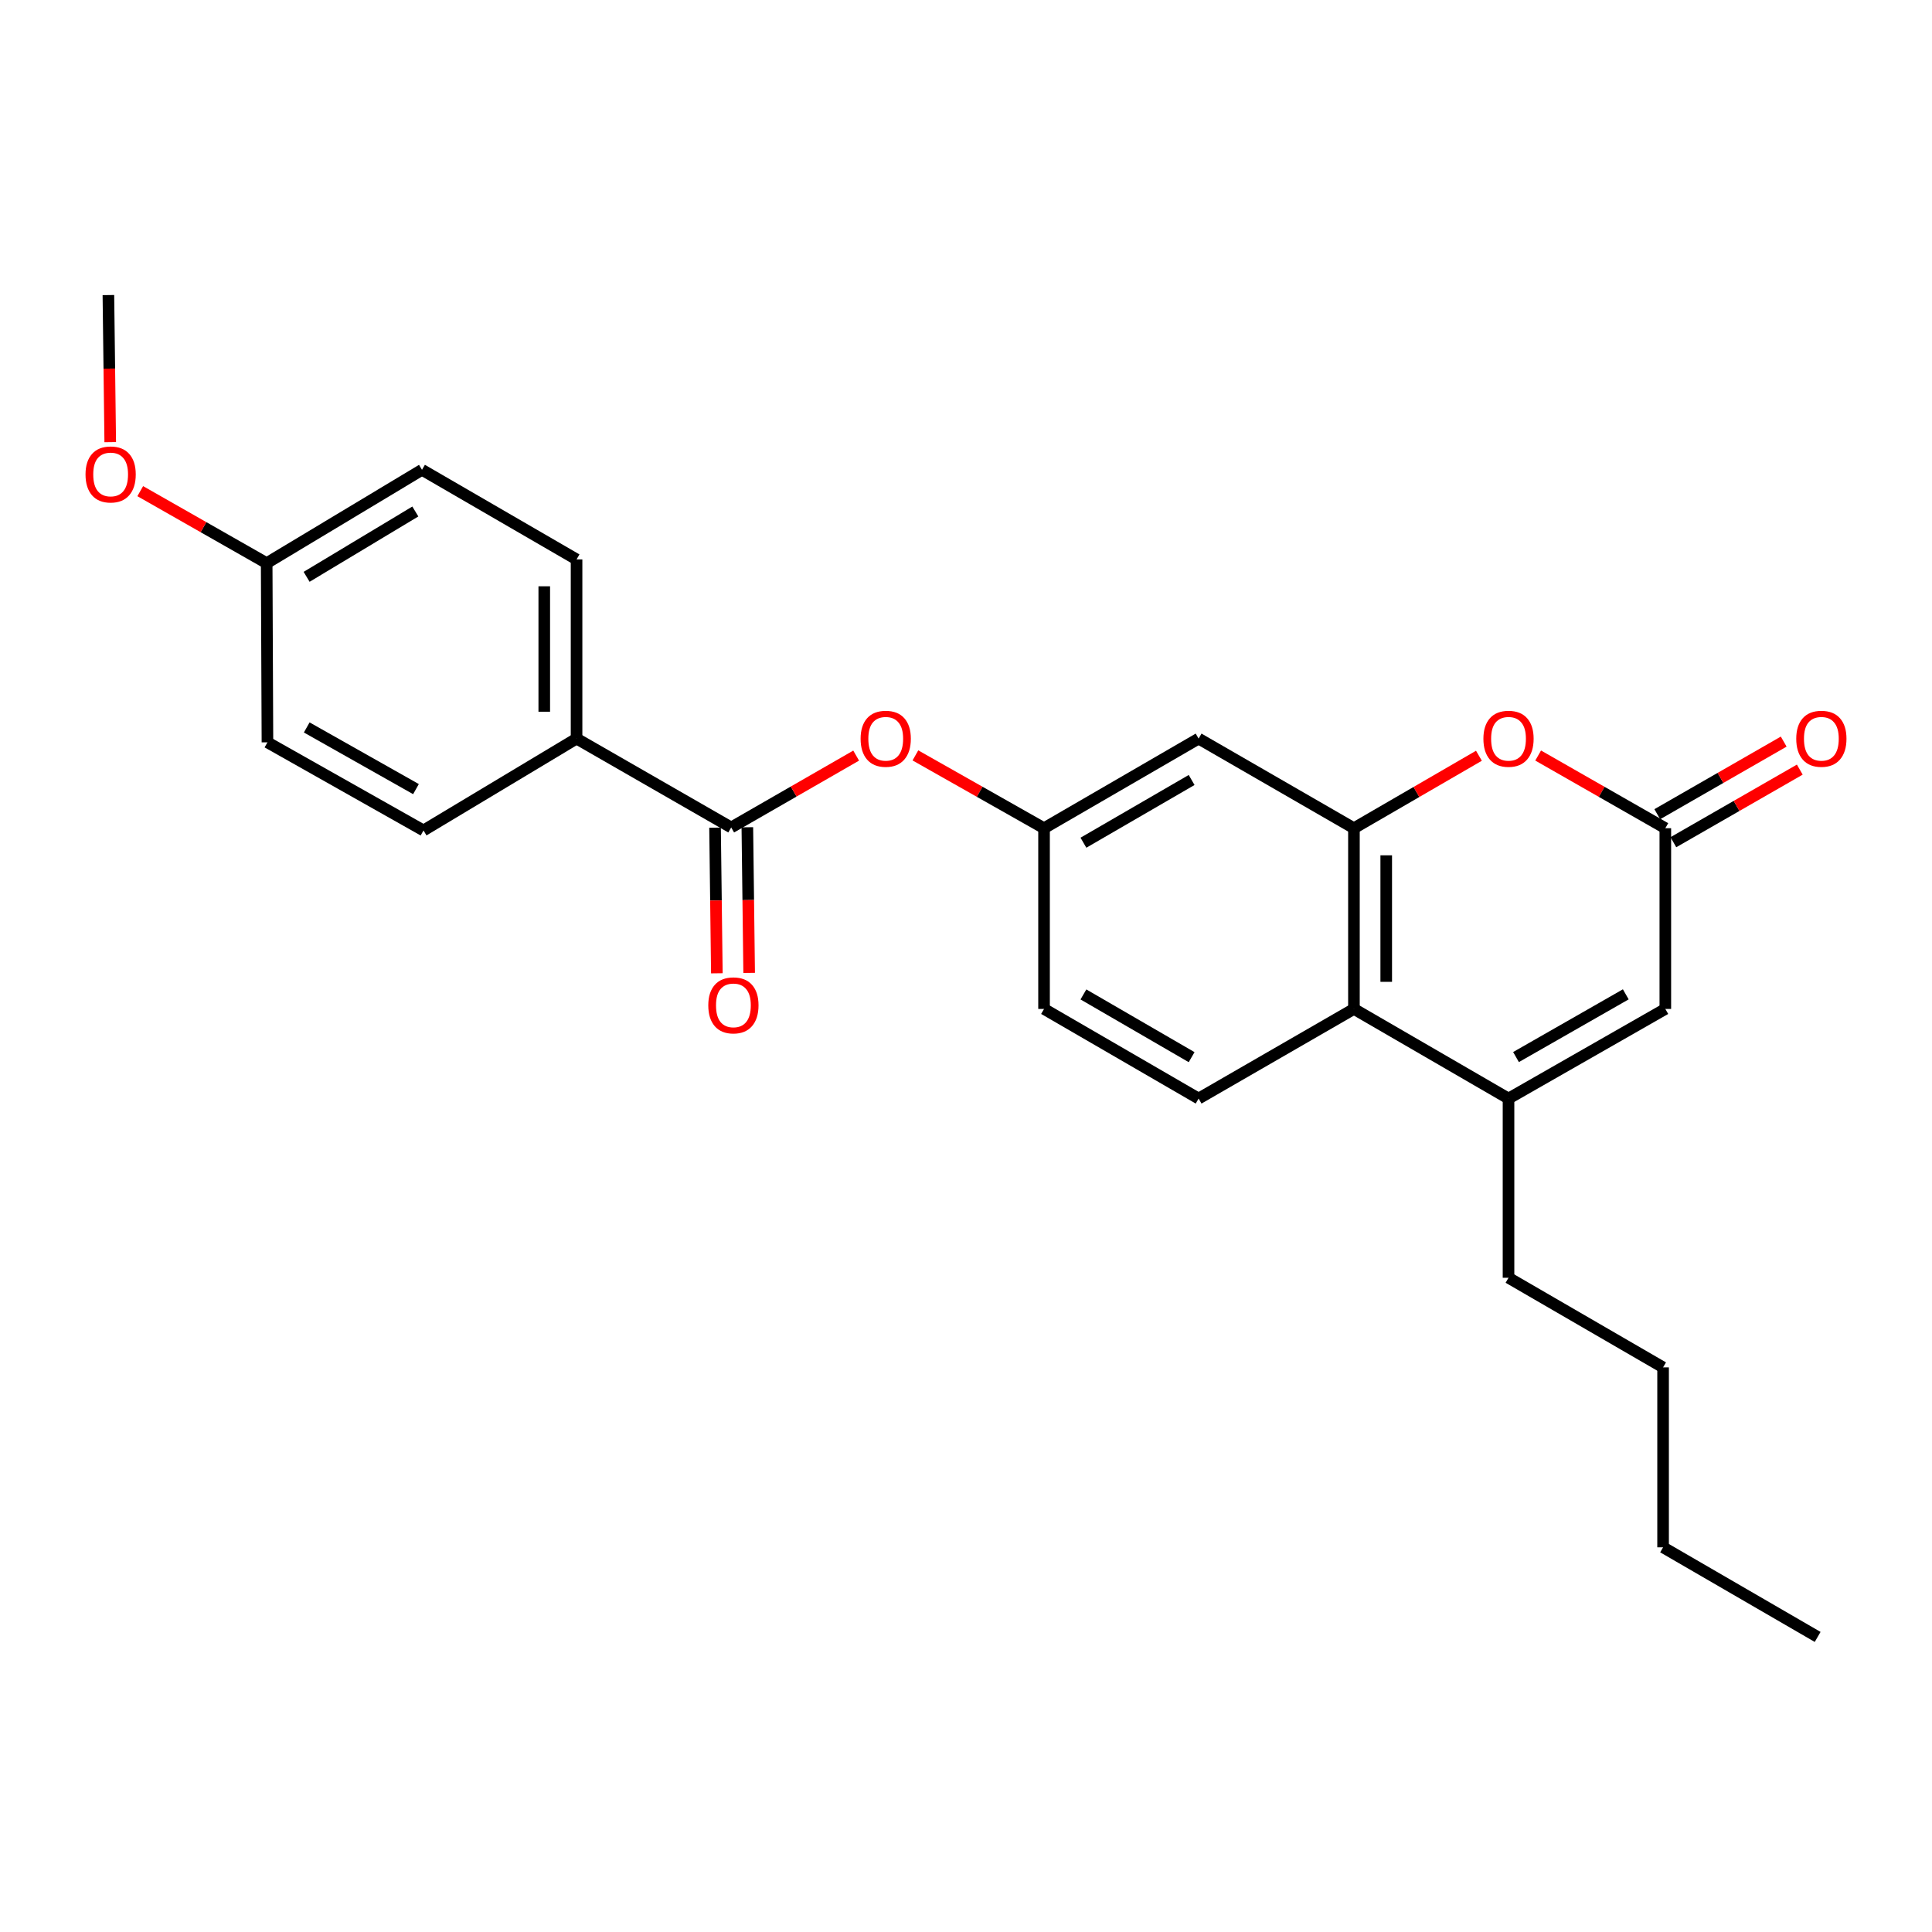 <?xml version='1.0' encoding='iso-8859-1'?>
<svg version='1.1' baseProfile='full'
              xmlns='http://www.w3.org/2000/svg'
                      xmlns:rdkit='http://www.rdkit.org/xml'
                      xmlns:xlink='http://www.w3.org/1999/xlink'
                  xml:space='preserve'
width='1000px' height='1000px' viewBox='0 0 1000 1000'>
<!-- END OF HEADER -->
<rect style='opacity:1.0;fill:#FFFFFF;stroke:none' width='1000' height='1000' x='0' y='0'> </rect>
<path class='bond-1' d='M 700.793,428.681 L 733.143,409.928' style='fill:none;fill-rule:evenodd;stroke:#000000;stroke-width:6px;stroke-linecap:butt;stroke-linejoin:miter;stroke-opacity:1' />
<path class='bond-1' d='M 733.143,409.928 L 765.493,391.175' style='fill:none;fill-rule:evenodd;stroke:#FF0000;stroke-width:6px;stroke-linecap:butt;stroke-linejoin:miter;stroke-opacity:1' />
<path class='bond-3' d='M 700.793,428.681 L 700.793,522.225' style='fill:none;fill-rule:evenodd;stroke:#000000;stroke-width:6px;stroke-linecap:butt;stroke-linejoin:miter;stroke-opacity:1' />
<path class='bond-3' d='M 717.511,442.712 L 717.511,508.194' style='fill:none;fill-rule:evenodd;stroke:#000000;stroke-width:6px;stroke-linecap:butt;stroke-linejoin:miter;stroke-opacity:1' />
<path class='bond-6' d='M 700.793,428.681 L 620.4,382.298' style='fill:none;fill-rule:evenodd;stroke:#000000;stroke-width:6px;stroke-linecap:butt;stroke-linejoin:miter;stroke-opacity:1' />
<path class='bond-0' d='M 780.806,568.607 L 700.793,522.225' style='fill:none;fill-rule:evenodd;stroke:#000000;stroke-width:6px;stroke-linecap:butt;stroke-linejoin:miter;stroke-opacity:1' />
<path class='bond-4' d='M 780.806,568.607 L 861.97,522.225' style='fill:none;fill-rule:evenodd;stroke:#000000;stroke-width:6px;stroke-linecap:butt;stroke-linejoin:miter;stroke-opacity:1' />
<path class='bond-4' d='M 784.686,547.135 L 841.501,514.668' style='fill:none;fill-rule:evenodd;stroke:#000000;stroke-width:6px;stroke-linecap:butt;stroke-linejoin:miter;stroke-opacity:1' />
<path class='bond-19' d='M 780.806,568.607 L 780.806,661.372' style='fill:none;fill-rule:evenodd;stroke:#000000;stroke-width:6px;stroke-linecap:butt;stroke-linejoin:miter;stroke-opacity:1' />
<path class='bond-2' d='M 796.143,391.063 L 829.056,409.872' style='fill:none;fill-rule:evenodd;stroke:#FF0000;stroke-width:6px;stroke-linecap:butt;stroke-linejoin:miter;stroke-opacity:1' />
<path class='bond-2' d='M 829.056,409.872 L 861.97,428.681' style='fill:none;fill-rule:evenodd;stroke:#000000;stroke-width:6px;stroke-linecap:butt;stroke-linejoin:miter;stroke-opacity:1' />
<path class='bond-12' d='M 866.133,435.929 L 898.851,417.14' style='fill:none;fill-rule:evenodd;stroke:#000000;stroke-width:6px;stroke-linecap:butt;stroke-linejoin:miter;stroke-opacity:1' />
<path class='bond-12' d='M 898.851,417.14 L 931.569,398.35' style='fill:none;fill-rule:evenodd;stroke:#FF0000;stroke-width:6px;stroke-linecap:butt;stroke-linejoin:miter;stroke-opacity:1' />
<path class='bond-12' d='M 857.807,421.432 L 890.525,402.642' style='fill:none;fill-rule:evenodd;stroke:#000000;stroke-width:6px;stroke-linecap:butt;stroke-linejoin:miter;stroke-opacity:1' />
<path class='bond-12' d='M 890.525,402.642 L 923.244,383.853' style='fill:none;fill-rule:evenodd;stroke:#FF0000;stroke-width:6px;stroke-linecap:butt;stroke-linejoin:miter;stroke-opacity:1' />
<path class='bond-26' d='M 861.97,428.681 L 861.97,522.225' style='fill:none;fill-rule:evenodd;stroke:#000000;stroke-width:6px;stroke-linecap:butt;stroke-linejoin:miter;stroke-opacity:1' />
<path class='bond-8' d='M 700.793,522.225 L 620.4,568.607' style='fill:none;fill-rule:evenodd;stroke:#000000;stroke-width:6px;stroke-linecap:butt;stroke-linejoin:miter;stroke-opacity:1' />
<path class='bond-5' d='M 378.467,428.291 L 410.806,409.695' style='fill:none;fill-rule:evenodd;stroke:#000000;stroke-width:6px;stroke-linecap:butt;stroke-linejoin:miter;stroke-opacity:1' />
<path class='bond-5' d='M 410.806,409.695 L 443.145,391.1' style='fill:none;fill-rule:evenodd;stroke:#FF0000;stroke-width:6px;stroke-linecap:butt;stroke-linejoin:miter;stroke-opacity:1' />
<path class='bond-9' d='M 378.467,428.291 L 298.427,382.298' style='fill:none;fill-rule:evenodd;stroke:#000000;stroke-width:6px;stroke-linecap:butt;stroke-linejoin:miter;stroke-opacity:1' />
<path class='bond-11' d='M 370.109,428.394 L 370.577,466.086' style='fill:none;fill-rule:evenodd;stroke:#000000;stroke-width:6px;stroke-linecap:butt;stroke-linejoin:miter;stroke-opacity:1' />
<path class='bond-11' d='M 370.577,466.086 L 371.045,503.777' style='fill:none;fill-rule:evenodd;stroke:#FF0000;stroke-width:6px;stroke-linecap:butt;stroke-linejoin:miter;stroke-opacity:1' />
<path class='bond-11' d='M 386.825,428.187 L 387.293,465.878' style='fill:none;fill-rule:evenodd;stroke:#000000;stroke-width:6px;stroke-linecap:butt;stroke-linejoin:miter;stroke-opacity:1' />
<path class='bond-11' d='M 387.293,465.878 L 387.761,503.569' style='fill:none;fill-rule:evenodd;stroke:#FF0000;stroke-width:6px;stroke-linecap:butt;stroke-linejoin:miter;stroke-opacity:1' />
<path class='bond-10' d='M 620.4,382.298 L 540.396,428.681' style='fill:none;fill-rule:evenodd;stroke:#000000;stroke-width:6px;stroke-linecap:butt;stroke-linejoin:miter;stroke-opacity:1' />
<path class='bond-10' d='M 616.784,403.719 L 560.782,436.186' style='fill:none;fill-rule:evenodd;stroke:#000000;stroke-width:6px;stroke-linecap:butt;stroke-linejoin:miter;stroke-opacity:1' />
<path class='bond-7' d='M 473.806,390.989 L 507.101,409.835' style='fill:none;fill-rule:evenodd;stroke:#FF0000;stroke-width:6px;stroke-linecap:butt;stroke-linejoin:miter;stroke-opacity:1' />
<path class='bond-7' d='M 507.101,409.835 L 540.396,428.681' style='fill:none;fill-rule:evenodd;stroke:#000000;stroke-width:6px;stroke-linecap:butt;stroke-linejoin:miter;stroke-opacity:1' />
<path class='bond-25' d='M 620.4,568.607 L 540.396,522.225' style='fill:none;fill-rule:evenodd;stroke:#000000;stroke-width:6px;stroke-linecap:butt;stroke-linejoin:miter;stroke-opacity:1' />
<path class='bond-25' d='M 616.784,547.187 L 560.782,514.72' style='fill:none;fill-rule:evenodd;stroke:#000000;stroke-width:6px;stroke-linecap:butt;stroke-linejoin:miter;stroke-opacity:1' />
<path class='bond-13' d='M 298.427,382.298 L 298.427,289.553' style='fill:none;fill-rule:evenodd;stroke:#000000;stroke-width:6px;stroke-linecap:butt;stroke-linejoin:miter;stroke-opacity:1' />
<path class='bond-13' d='M 281.709,368.387 L 281.709,303.464' style='fill:none;fill-rule:evenodd;stroke:#000000;stroke-width:6px;stroke-linecap:butt;stroke-linejoin:miter;stroke-opacity:1' />
<path class='bond-14' d='M 298.427,382.298 L 219.204,429.842' style='fill:none;fill-rule:evenodd;stroke:#000000;stroke-width:6px;stroke-linecap:butt;stroke-linejoin:miter;stroke-opacity:1' />
<path class='bond-15' d='M 540.396,428.681 L 540.396,522.225' style='fill:none;fill-rule:evenodd;stroke:#000000;stroke-width:6px;stroke-linecap:butt;stroke-linejoin:miter;stroke-opacity:1' />
<path class='bond-18' d='M 298.427,289.553 L 218.424,243.17' style='fill:none;fill-rule:evenodd;stroke:#000000;stroke-width:6px;stroke-linecap:butt;stroke-linejoin:miter;stroke-opacity:1' />
<path class='bond-17' d='M 219.204,429.842 L 138.43,384.24' style='fill:none;fill-rule:evenodd;stroke:#000000;stroke-width:6px;stroke-linecap:butt;stroke-linejoin:miter;stroke-opacity:1' />
<path class='bond-17' d='M 215.306,408.443 L 158.765,376.522' style='fill:none;fill-rule:evenodd;stroke:#000000;stroke-width:6px;stroke-linecap:butt;stroke-linejoin:miter;stroke-opacity:1' />
<path class='bond-16' d='M 138.03,291.484 L 138.43,384.24' style='fill:none;fill-rule:evenodd;stroke:#000000;stroke-width:6px;stroke-linecap:butt;stroke-linejoin:miter;stroke-opacity:1' />
<path class='bond-20' d='M 138.03,291.484 L 105.31,272.851' style='fill:none;fill-rule:evenodd;stroke:#000000;stroke-width:6px;stroke-linecap:butt;stroke-linejoin:miter;stroke-opacity:1' />
<path class='bond-20' d='M 105.31,272.851 L 72.589,254.218' style='fill:none;fill-rule:evenodd;stroke:#FF0000;stroke-width:6px;stroke-linecap:butt;stroke-linejoin:miter;stroke-opacity:1' />
<path class='bond-27' d='M 138.03,291.484 L 218.424,243.17' style='fill:none;fill-rule:evenodd;stroke:#000000;stroke-width:6px;stroke-linecap:butt;stroke-linejoin:miter;stroke-opacity:1' />
<path class='bond-27' d='M 158.701,298.566 L 214.976,264.747' style='fill:none;fill-rule:evenodd;stroke:#000000;stroke-width:6px;stroke-linecap:butt;stroke-linejoin:miter;stroke-opacity:1' />
<path class='bond-22' d='M 780.806,661.372 L 860.809,707.754' style='fill:none;fill-rule:evenodd;stroke:#000000;stroke-width:6px;stroke-linecap:butt;stroke-linejoin:miter;stroke-opacity:1' />
<path class='bond-21' d='M 57.057,228.853 L 56.581,190.79' style='fill:none;fill-rule:evenodd;stroke:#FF0000;stroke-width:6px;stroke-linecap:butt;stroke-linejoin:miter;stroke-opacity:1' />
<path class='bond-21' d='M 56.581,190.79 L 56.104,152.728' style='fill:none;fill-rule:evenodd;stroke:#000000;stroke-width:6px;stroke-linecap:butt;stroke-linejoin:miter;stroke-opacity:1' />
<path class='bond-23' d='M 860.809,707.754 L 860.809,800.89' style='fill:none;fill-rule:evenodd;stroke:#000000;stroke-width:6px;stroke-linecap:butt;stroke-linejoin:miter;stroke-opacity:1' />
<path class='bond-24' d='M 860.809,800.89 L 940.812,847.272' style='fill:none;fill-rule:evenodd;stroke:#000000;stroke-width:6px;stroke-linecap:butt;stroke-linejoin:miter;stroke-opacity:1' />
<path  class='atom-2' d='M 767.806 382.378
Q 767.806 375.578, 771.166 371.778
Q 774.526 367.978, 780.806 367.978
Q 787.086 367.978, 790.446 371.778
Q 793.806 375.578, 793.806 382.378
Q 793.806 389.258, 790.406 393.178
Q 787.006 397.058, 780.806 397.058
Q 774.566 397.058, 771.166 393.178
Q 767.806 389.298, 767.806 382.378
M 780.806 393.858
Q 785.126 393.858, 787.446 390.978
Q 789.806 388.058, 789.806 382.378
Q 789.806 376.818, 787.446 374.018
Q 785.126 371.178, 780.806 371.178
Q 776.486 371.178, 774.126 373.978
Q 771.806 376.778, 771.806 382.378
Q 771.806 388.098, 774.126 390.978
Q 776.486 393.858, 780.806 393.858
' fill='#FF0000'/>
<path  class='atom-8' d='M 445.452 382.378
Q 445.452 375.578, 448.812 371.778
Q 452.172 367.978, 458.452 367.978
Q 464.732 367.978, 468.092 371.778
Q 471.452 375.578, 471.452 382.378
Q 471.452 389.258, 468.052 393.178
Q 464.652 397.058, 458.452 397.058
Q 452.212 397.058, 448.812 393.178
Q 445.452 389.298, 445.452 382.378
M 458.452 393.858
Q 462.772 393.858, 465.092 390.978
Q 467.452 388.058, 467.452 382.378
Q 467.452 376.818, 465.092 374.018
Q 462.772 371.178, 458.452 371.178
Q 454.132 371.178, 451.772 373.978
Q 449.452 376.778, 449.452 382.378
Q 449.452 388.098, 451.772 390.978
Q 454.132 393.858, 458.452 393.858
' fill='#FF0000'/>
<path  class='atom-12' d='M 366.61 520.373
Q 366.61 513.573, 369.97 509.773
Q 373.33 505.973, 379.61 505.973
Q 385.89 505.973, 389.25 509.773
Q 392.61 513.573, 392.61 520.373
Q 392.61 527.253, 389.21 531.173
Q 385.81 535.053, 379.61 535.053
Q 373.37 535.053, 369.97 531.173
Q 366.61 527.293, 366.61 520.373
M 379.61 531.853
Q 383.93 531.853, 386.25 528.973
Q 388.61 526.053, 388.61 520.373
Q 388.61 514.813, 386.25 512.013
Q 383.93 509.173, 379.61 509.173
Q 375.29 509.173, 372.93 511.973
Q 370.61 514.773, 370.61 520.373
Q 370.61 526.093, 372.93 528.973
Q 375.29 531.853, 379.61 531.853
' fill='#FF0000'/>
<path  class='atom-13' d='M 929.735 382.378
Q 929.735 375.578, 933.095 371.778
Q 936.455 367.978, 942.735 367.978
Q 949.015 367.978, 952.375 371.778
Q 955.735 375.578, 955.735 382.378
Q 955.735 389.258, 952.335 393.178
Q 948.935 397.058, 942.735 397.058
Q 936.495 397.058, 933.095 393.178
Q 929.735 389.298, 929.735 382.378
M 942.735 393.858
Q 947.055 393.858, 949.375 390.978
Q 951.735 388.058, 951.735 382.378
Q 951.735 376.818, 949.375 374.018
Q 947.055 371.178, 942.735 371.178
Q 938.415 371.178, 936.055 373.978
Q 933.735 376.778, 933.735 382.378
Q 933.735 388.098, 936.055 390.978
Q 938.415 393.858, 942.735 393.858
' fill='#FF0000'/>
<path  class='atom-21' d='M 44.265 245.572
Q 44.265 238.772, 47.625 234.972
Q 50.985 231.172, 57.265 231.172
Q 63.545 231.172, 66.905 234.972
Q 70.265 238.772, 70.265 245.572
Q 70.265 252.452, 66.865 256.372
Q 63.465 260.252, 57.265 260.252
Q 51.025 260.252, 47.625 256.372
Q 44.265 252.492, 44.265 245.572
M 57.265 257.052
Q 61.585 257.052, 63.905 254.172
Q 66.265 251.252, 66.265 245.572
Q 66.265 240.012, 63.905 237.212
Q 61.585 234.372, 57.265 234.372
Q 52.945 234.372, 50.585 237.172
Q 48.265 239.972, 48.265 245.572
Q 48.265 251.292, 50.585 254.172
Q 52.945 257.052, 57.265 257.052
' fill='#FF0000'/>
</svg>

